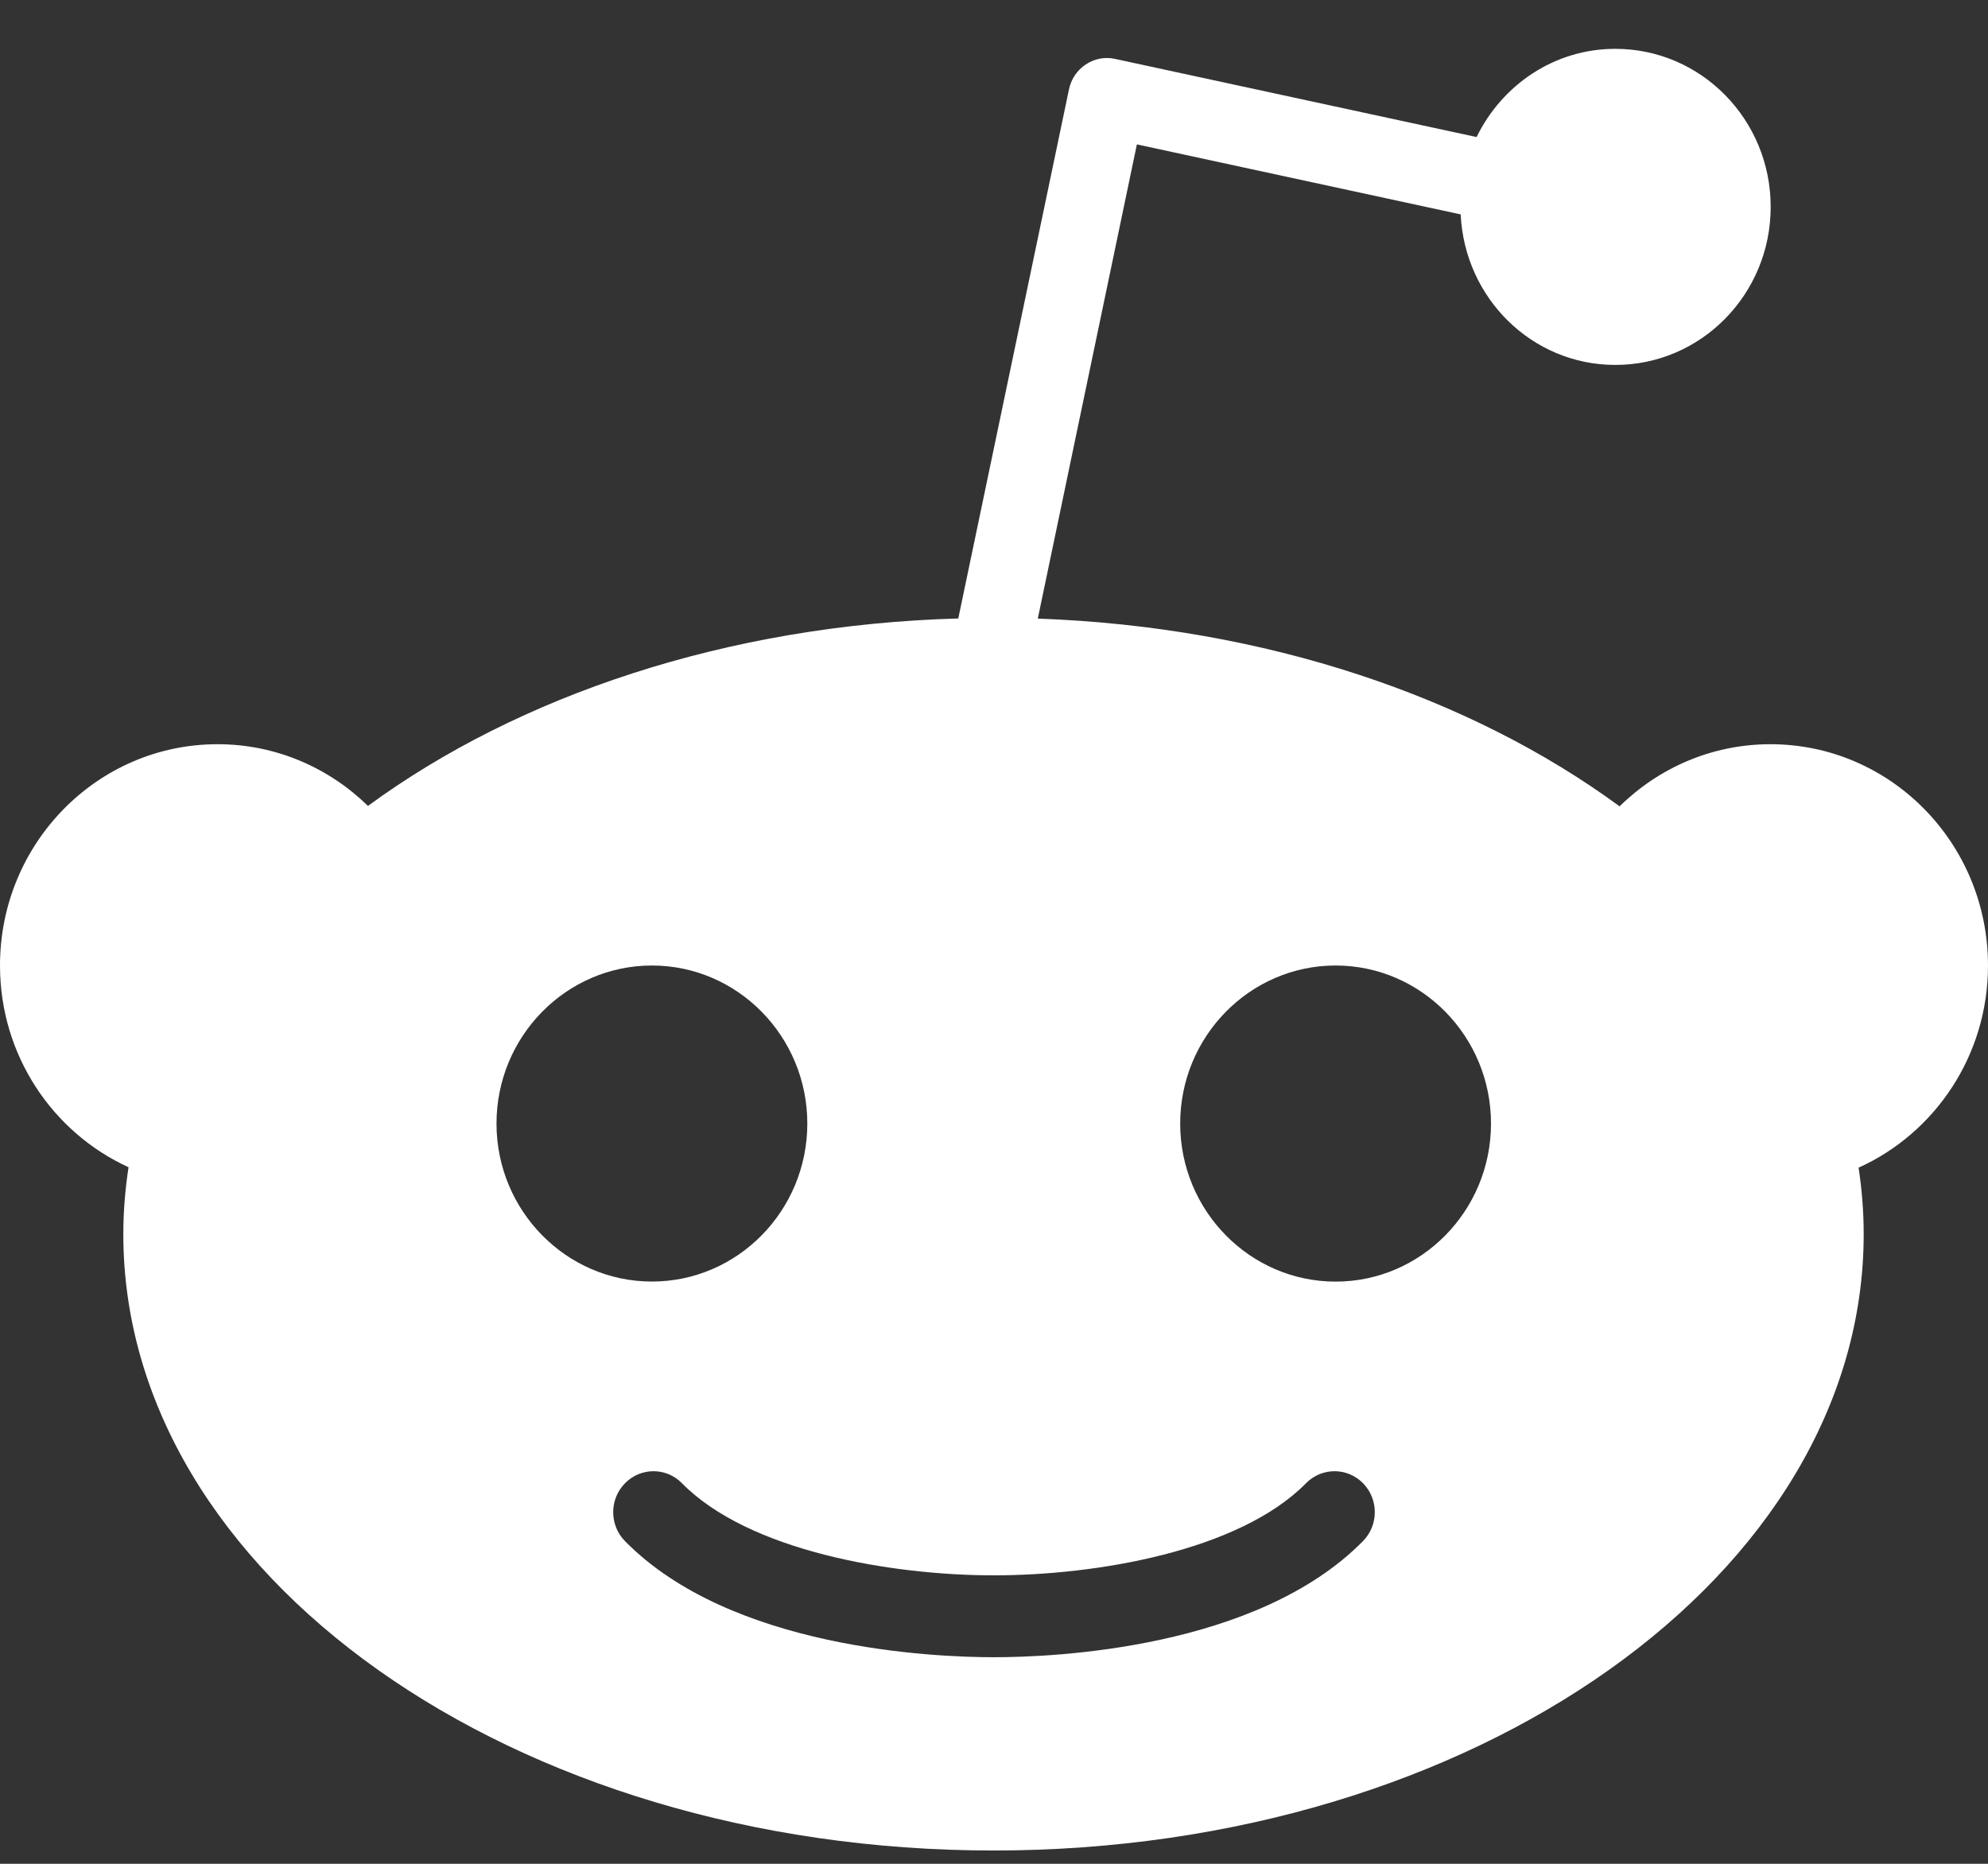 <svg xmlns="http://www.w3.org/2000/svg" fill="none" viewBox="0 0 32 30" height="30" width="32">
<rect x="0" y="0" width="32" height="30" fill="#333333" stroke="none"/>
<path fill="white" d="M28.498 11.979C30.433 11.979 32 13.574 32 15.541C32 16.994 31.143 18.241 29.917 18.795C29.97 19.147 29.999 19.503 29.999 19.865C29.999 25.345 23.728 29.786 15.992 29.786C8.256 29.786 1.985 25.345 1.985 19.865C1.985 19.501 2.015 19.142 2.069 18.788C0.85 18.231 0 16.988 0 15.541C0 13.574 1.568 11.979 3.502 11.979C4.442 11.979 5.294 12.358 5.923 12.972C8.348 11.196 11.698 10.06 15.425 9.955L17.207 1.438C17.241 1.273 17.339 1.128 17.478 1.037C17.617 0.944 17.786 0.912 17.948 0.948L23.768 2.206C24.177 1.368 25.018 0.786 26.001 0.786C27.383 0.786 28.502 1.925 28.502 3.33C28.502 4.735 27.383 5.874 26.001 5.874C24.66 5.874 23.575 4.798 23.512 3.451L18.3 2.324L16.705 9.957C20.378 10.088 23.676 11.222 26.07 12.979C26.699 12.361 27.554 11.979 28.498 11.979ZM18.997 18.085C18.997 19.488 20.12 20.629 21.499 20.629C22.878 20.629 24 19.488 24 18.085C24 16.682 22.878 15.541 21.499 15.541C20.12 15.541 18.997 16.682 18.997 18.085ZM21.939 24.806C20.232 26.54 16.961 26.675 15.999 26.675C15.037 26.675 11.765 26.54 10.06 24.806C9.807 24.549 9.807 24.131 10.061 23.874C10.313 23.617 10.724 23.616 10.977 23.874C12.053 24.968 14.355 25.357 15.999 25.357C17.643 25.357 19.945 24.968 21.023 23.874C21.277 23.616 21.687 23.617 21.94 23.874C22.193 24.132 22.193 24.549 21.939 24.806ZM10.494 15.541C9.115 15.541 7.992 16.682 7.992 18.085C7.992 19.487 9.115 20.628 10.494 20.628C11.873 20.628 12.995 19.487 12.995 18.085C12.995 16.682 11.873 15.541 10.494 15.541Z" clip-rule="evenodd" fill-rule="evenodd" id="Vector"></path>
</svg>
